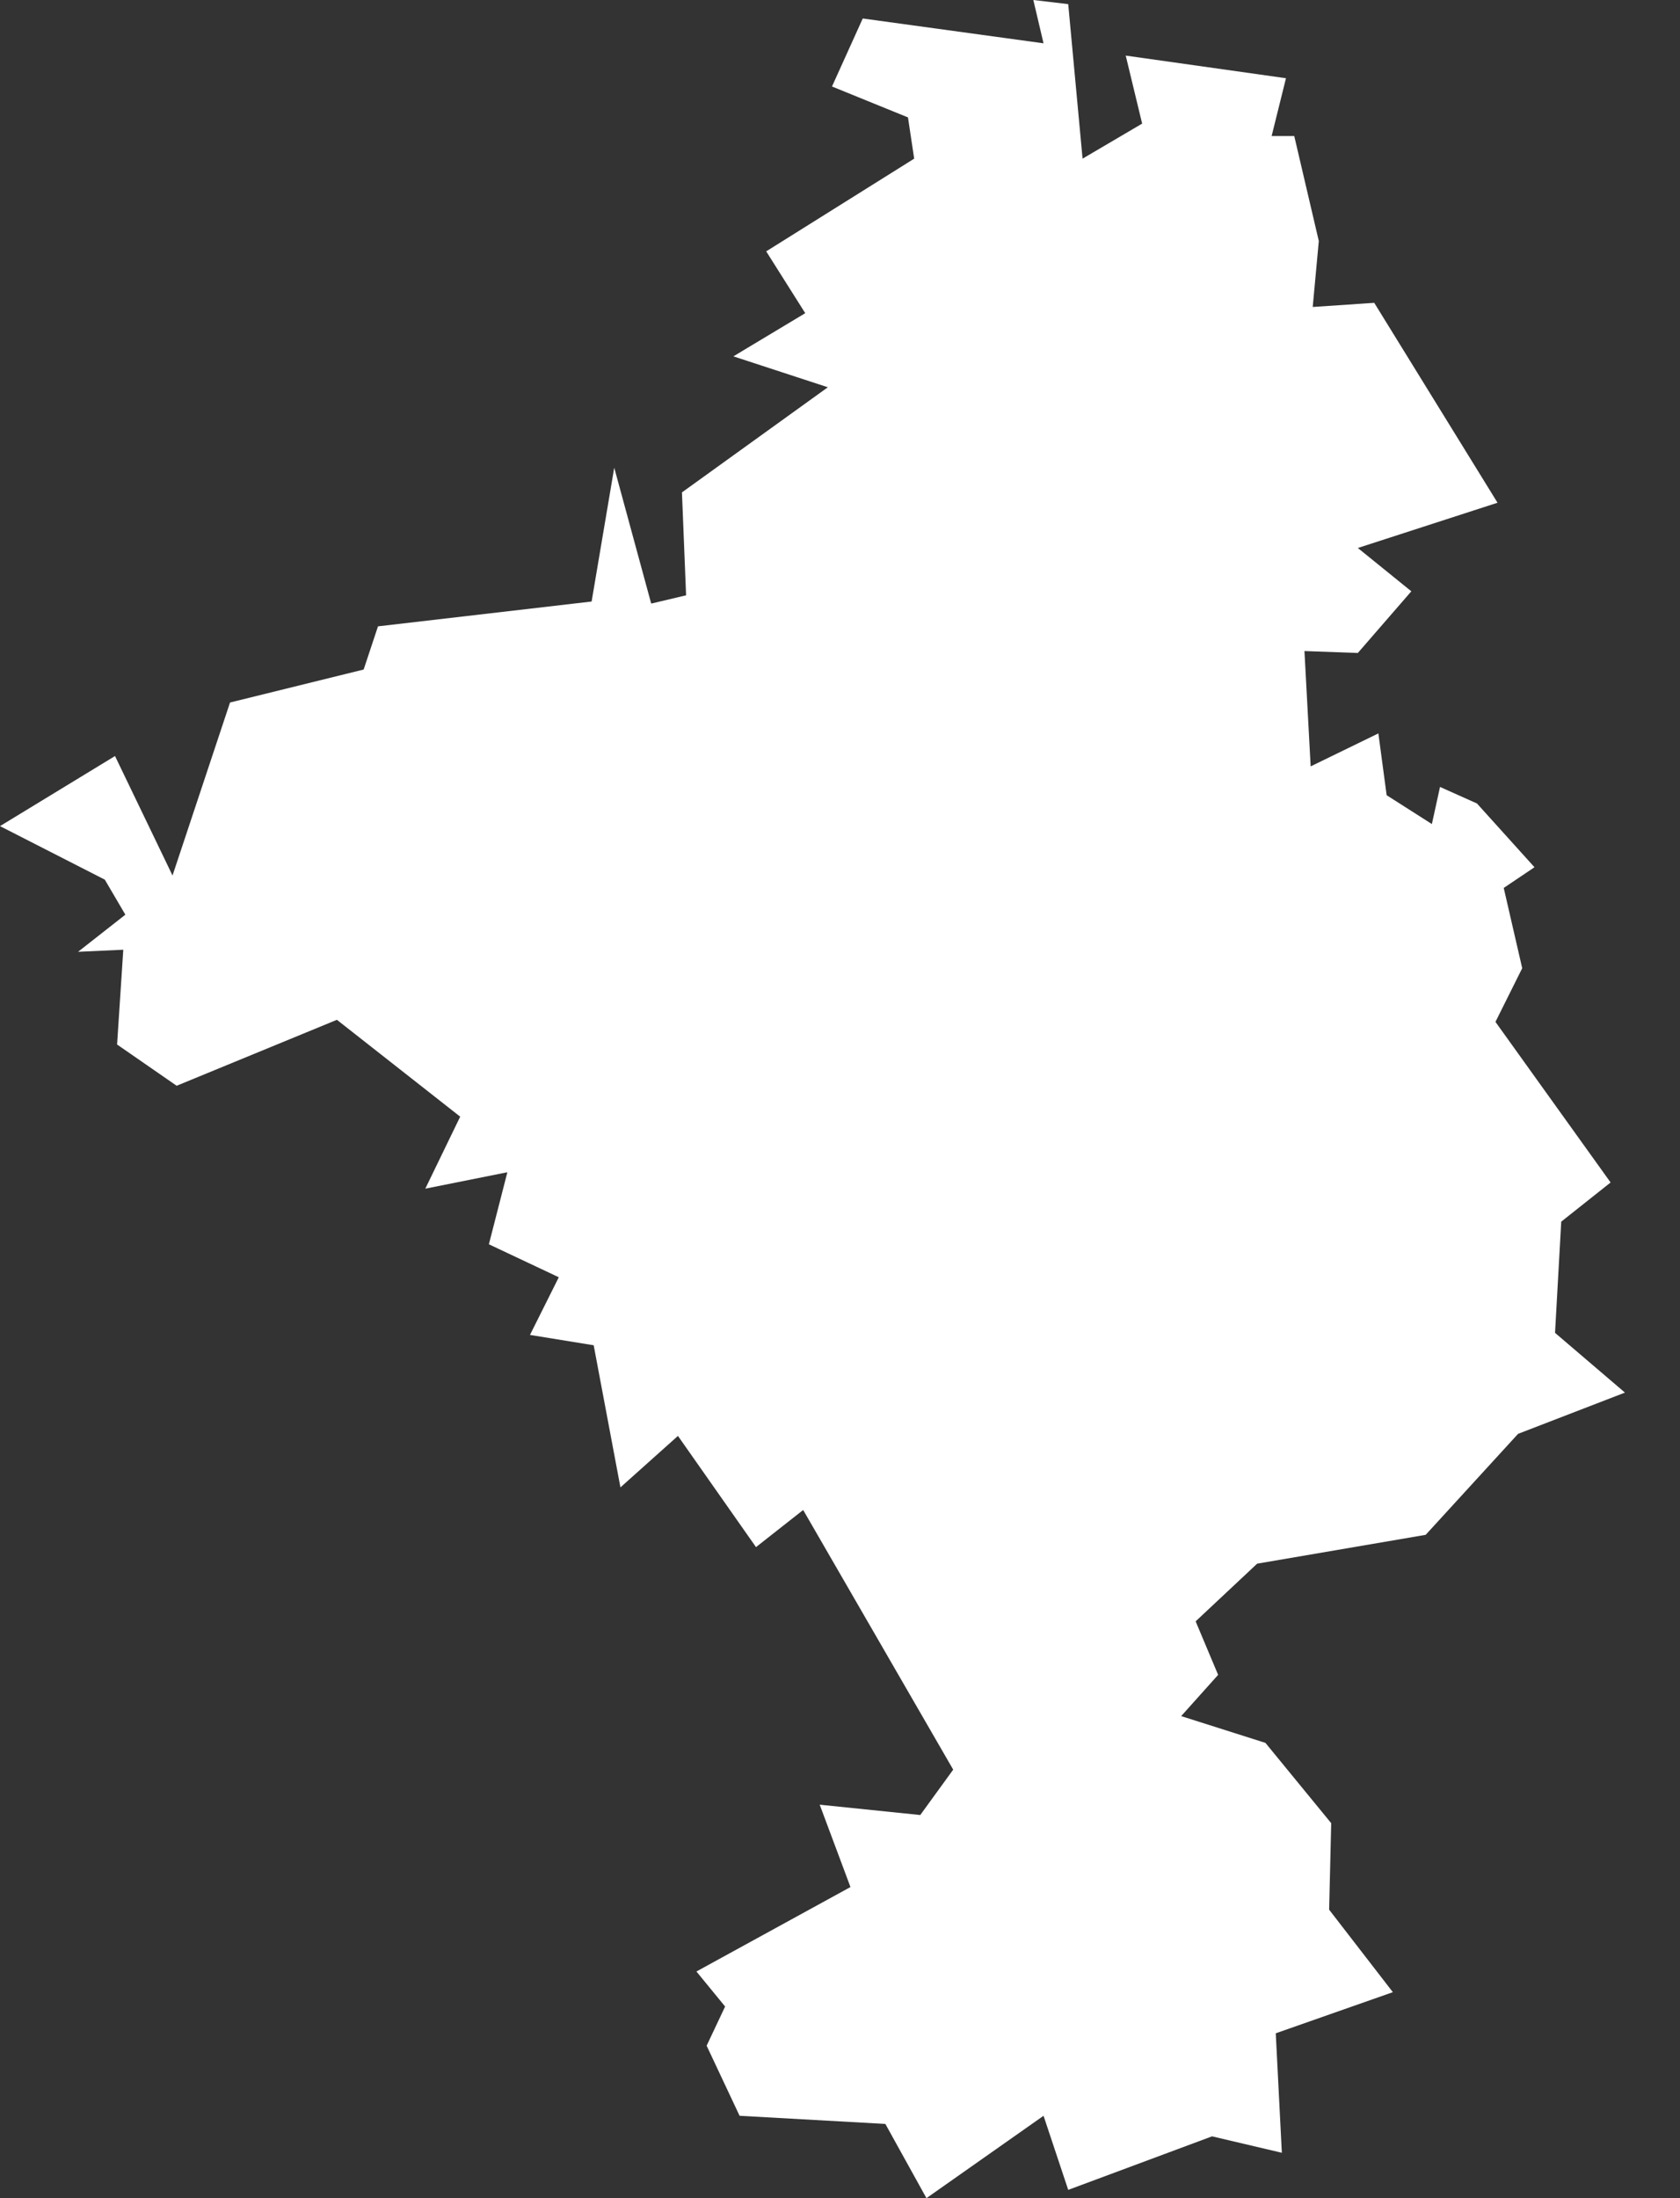 <svg width="13" height="17" viewBox="0 0 13 17" fill="none" xmlns="http://www.w3.org/2000/svg">
<rect x="0" y="0" width="13" height="17" fill="#333333" stroke="none"/>
<path fill-rule="evenodd" clip-rule="evenodd" d="M0.89 5.847L1.335 6.771L1.78 5.433L2.814 5.178L2.925 4.844L4.578 4.652L4.753 3.617L5.039 4.668L5.309 4.604L5.277 3.808L6.406 2.995L5.675 2.756L6.231 2.422L5.929 1.944L7.074 1.227L7.026 0.908L6.438 0.669L6.676 0.143L8.075 0.335L7.996 0L8.266 0.032L8.377 1.227L8.838 0.956L8.711 0.43L9.951 0.605L9.84 1.052H10.015L10.205 1.864L10.158 2.374L10.634 2.342L11.588 3.888L10.507 4.238L10.921 4.573L10.507 5.05L10.094 5.035L10.142 5.927L10.666 5.672L10.73 6.15L11.08 6.373L11.143 6.086L11.429 6.214L11.874 6.707L11.636 6.867L11.779 7.488L11.572 7.903L12.463 9.145L12.081 9.448L12.033 10.308L12.574 10.77L11.747 11.089L11.032 11.87L9.728 12.093L9.252 12.539L9.426 12.953L9.14 13.272L9.792 13.479L10.301 14.1L10.285 14.769L10.778 15.407L9.872 15.725L9.919 16.649L9.379 16.522L8.266 16.936L8.075 16.363L7.169 17L6.851 16.426L5.723 16.363L5.468 15.821L5.611 15.518L5.389 15.247L6.581 14.594L6.343 13.957L7.121 14.037L7.376 13.686L6.215 11.678L5.85 11.965L5.246 11.105L4.801 11.503L4.594 10.404L4.101 10.324L4.324 9.878L3.783 9.623L3.926 9.066L3.291 9.193L3.561 8.636L2.607 7.887L1.367 8.397L0.906 8.078L0.954 7.345L0.604 7.361L0.97 7.074L0.811 6.803L0 6.389L0.89 5.847Z" fill="white"/>
</svg>
